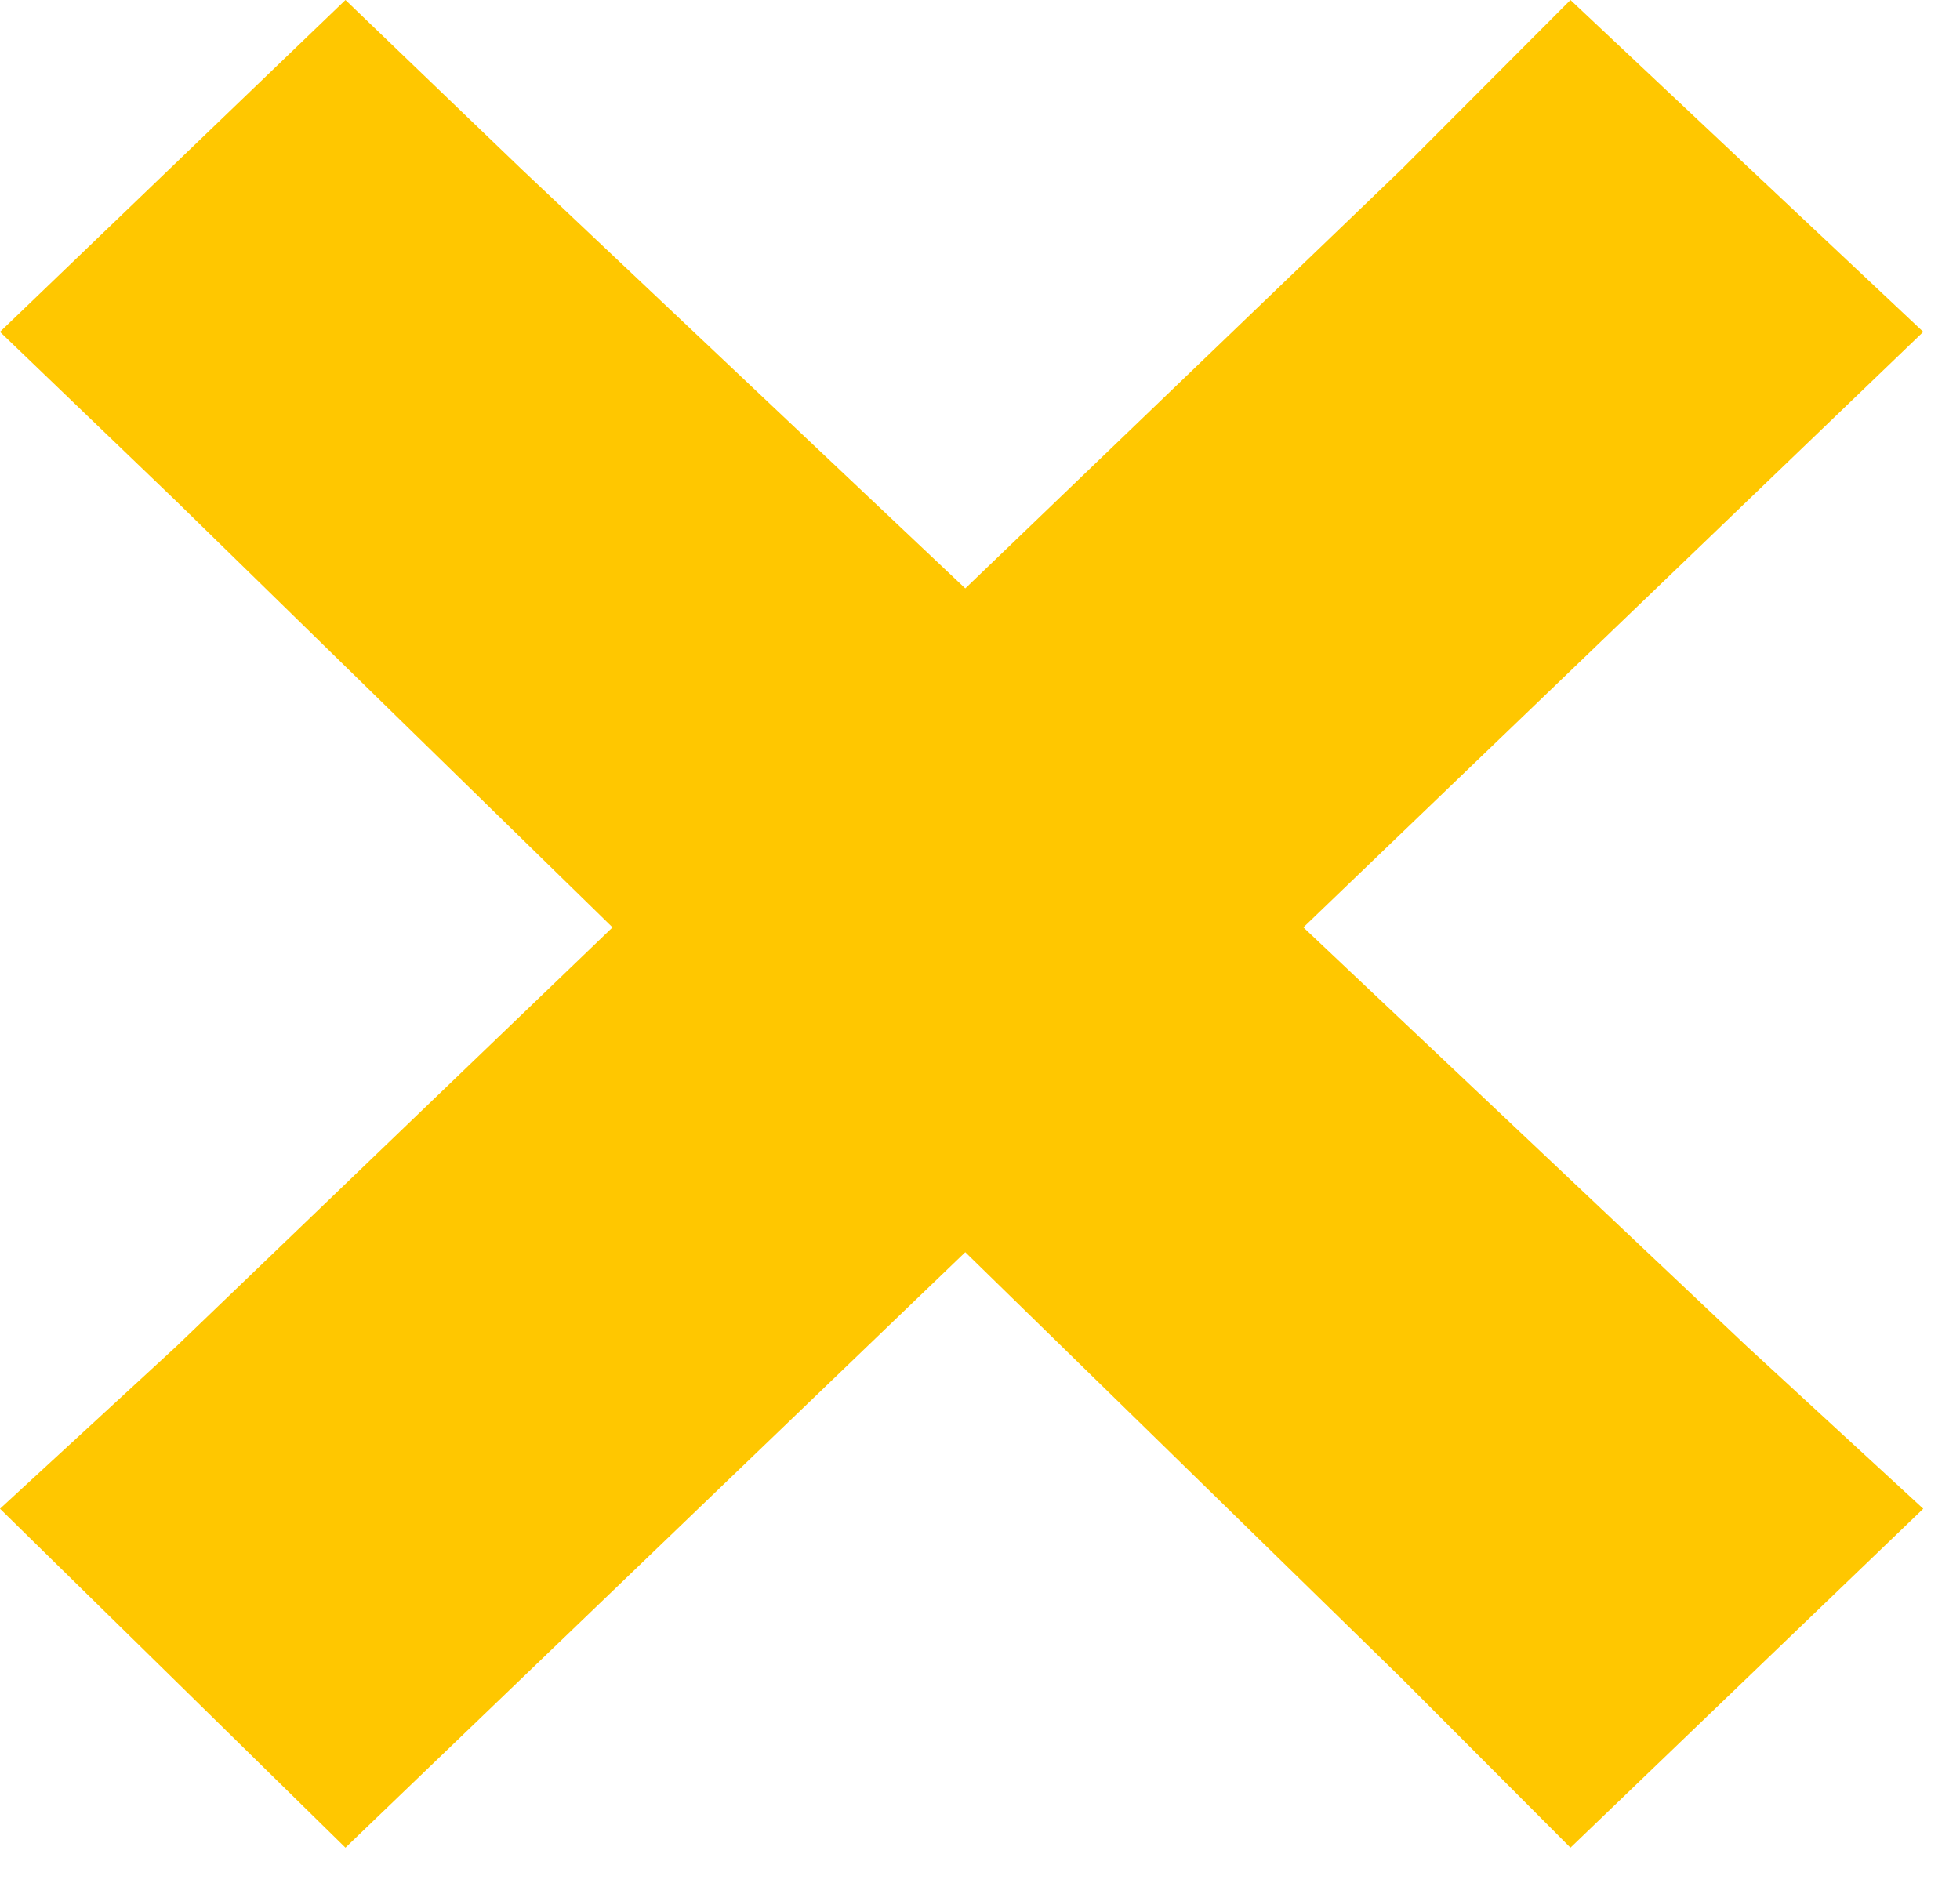 <svg width="51" height="49" viewBox="0 0 51 49" fill="none" xmlns="http://www.w3.org/2000/svg">
<path d="M8.989 0L0 8.636L4.59 13.046L15.938 24.133L4.59 35.035L0 39.261L8.989 48.081L13.579 43.671L25.117 32.585L36.465 43.671L40.864 48.081L50.044 39.261L45.454 35.035L33.915 24.133L45.454 13.046L50.044 8.636L40.864 0L36.465 4.41L25.117 15.312L13.579 4.41L8.989 0Z" fill="#FFC700"/>
</svg>
